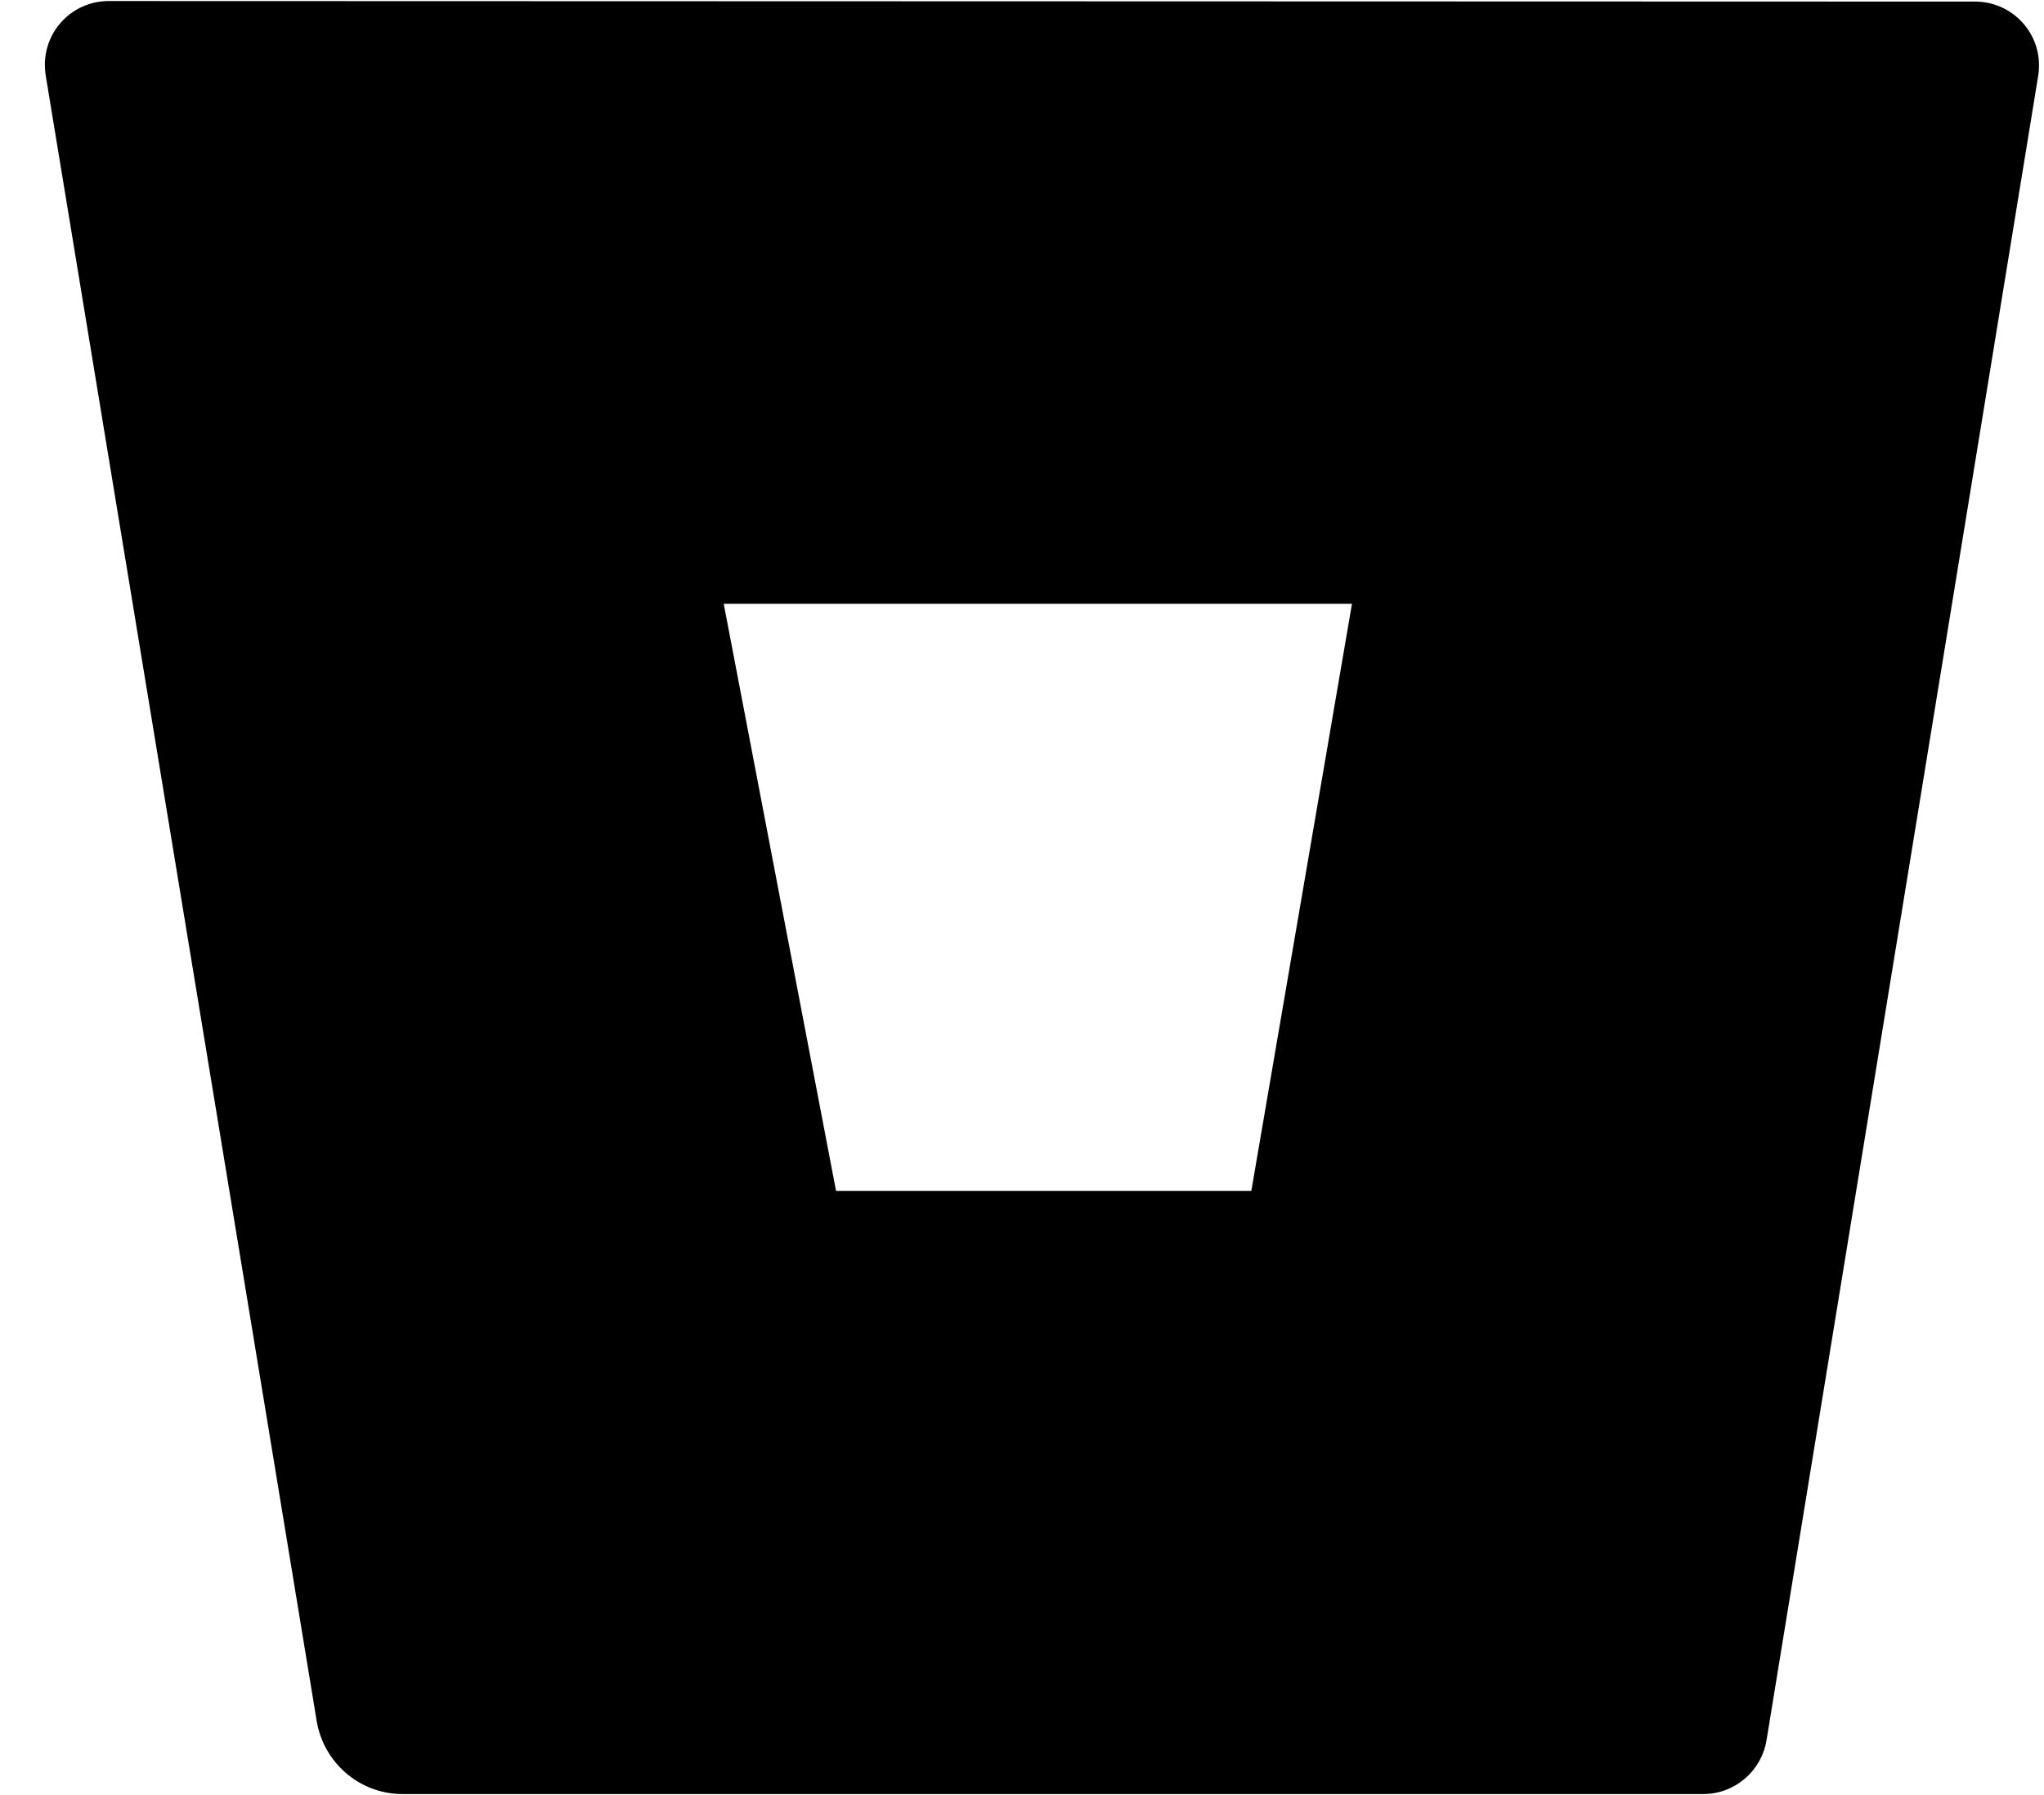 <svg width="41" height="36" viewBox="0 0 41 36" fill="none" xmlns="http://www.w3.org/2000/svg">
<path d="M25.1 23.883H16.77L14.517 12.109H27.119L25.1 23.883ZM2.197 0.021C2.191 0.021 2.186 0.021 2.179 0.021C1.472 0.021 0.9 0.593 0.9 1.3C0.9 1.373 0.906 1.445 0.917 1.515L0.916 1.507L6.354 34.524C6.497 35.349 7.204 35.97 8.057 35.979H34.15C34.154 35.979 34.159 35.979 34.163 35.979C34.8 35.979 35.328 35.517 35.432 34.91L35.434 34.902L40.884 1.517C40.895 1.456 40.9 1.384 40.9 1.312C40.9 0.605 40.327 0.032 39.62 0.032C39.615 0.032 39.608 0.032 39.603 0.032L2.197 0.021Z" fill="black"/>
</svg>
